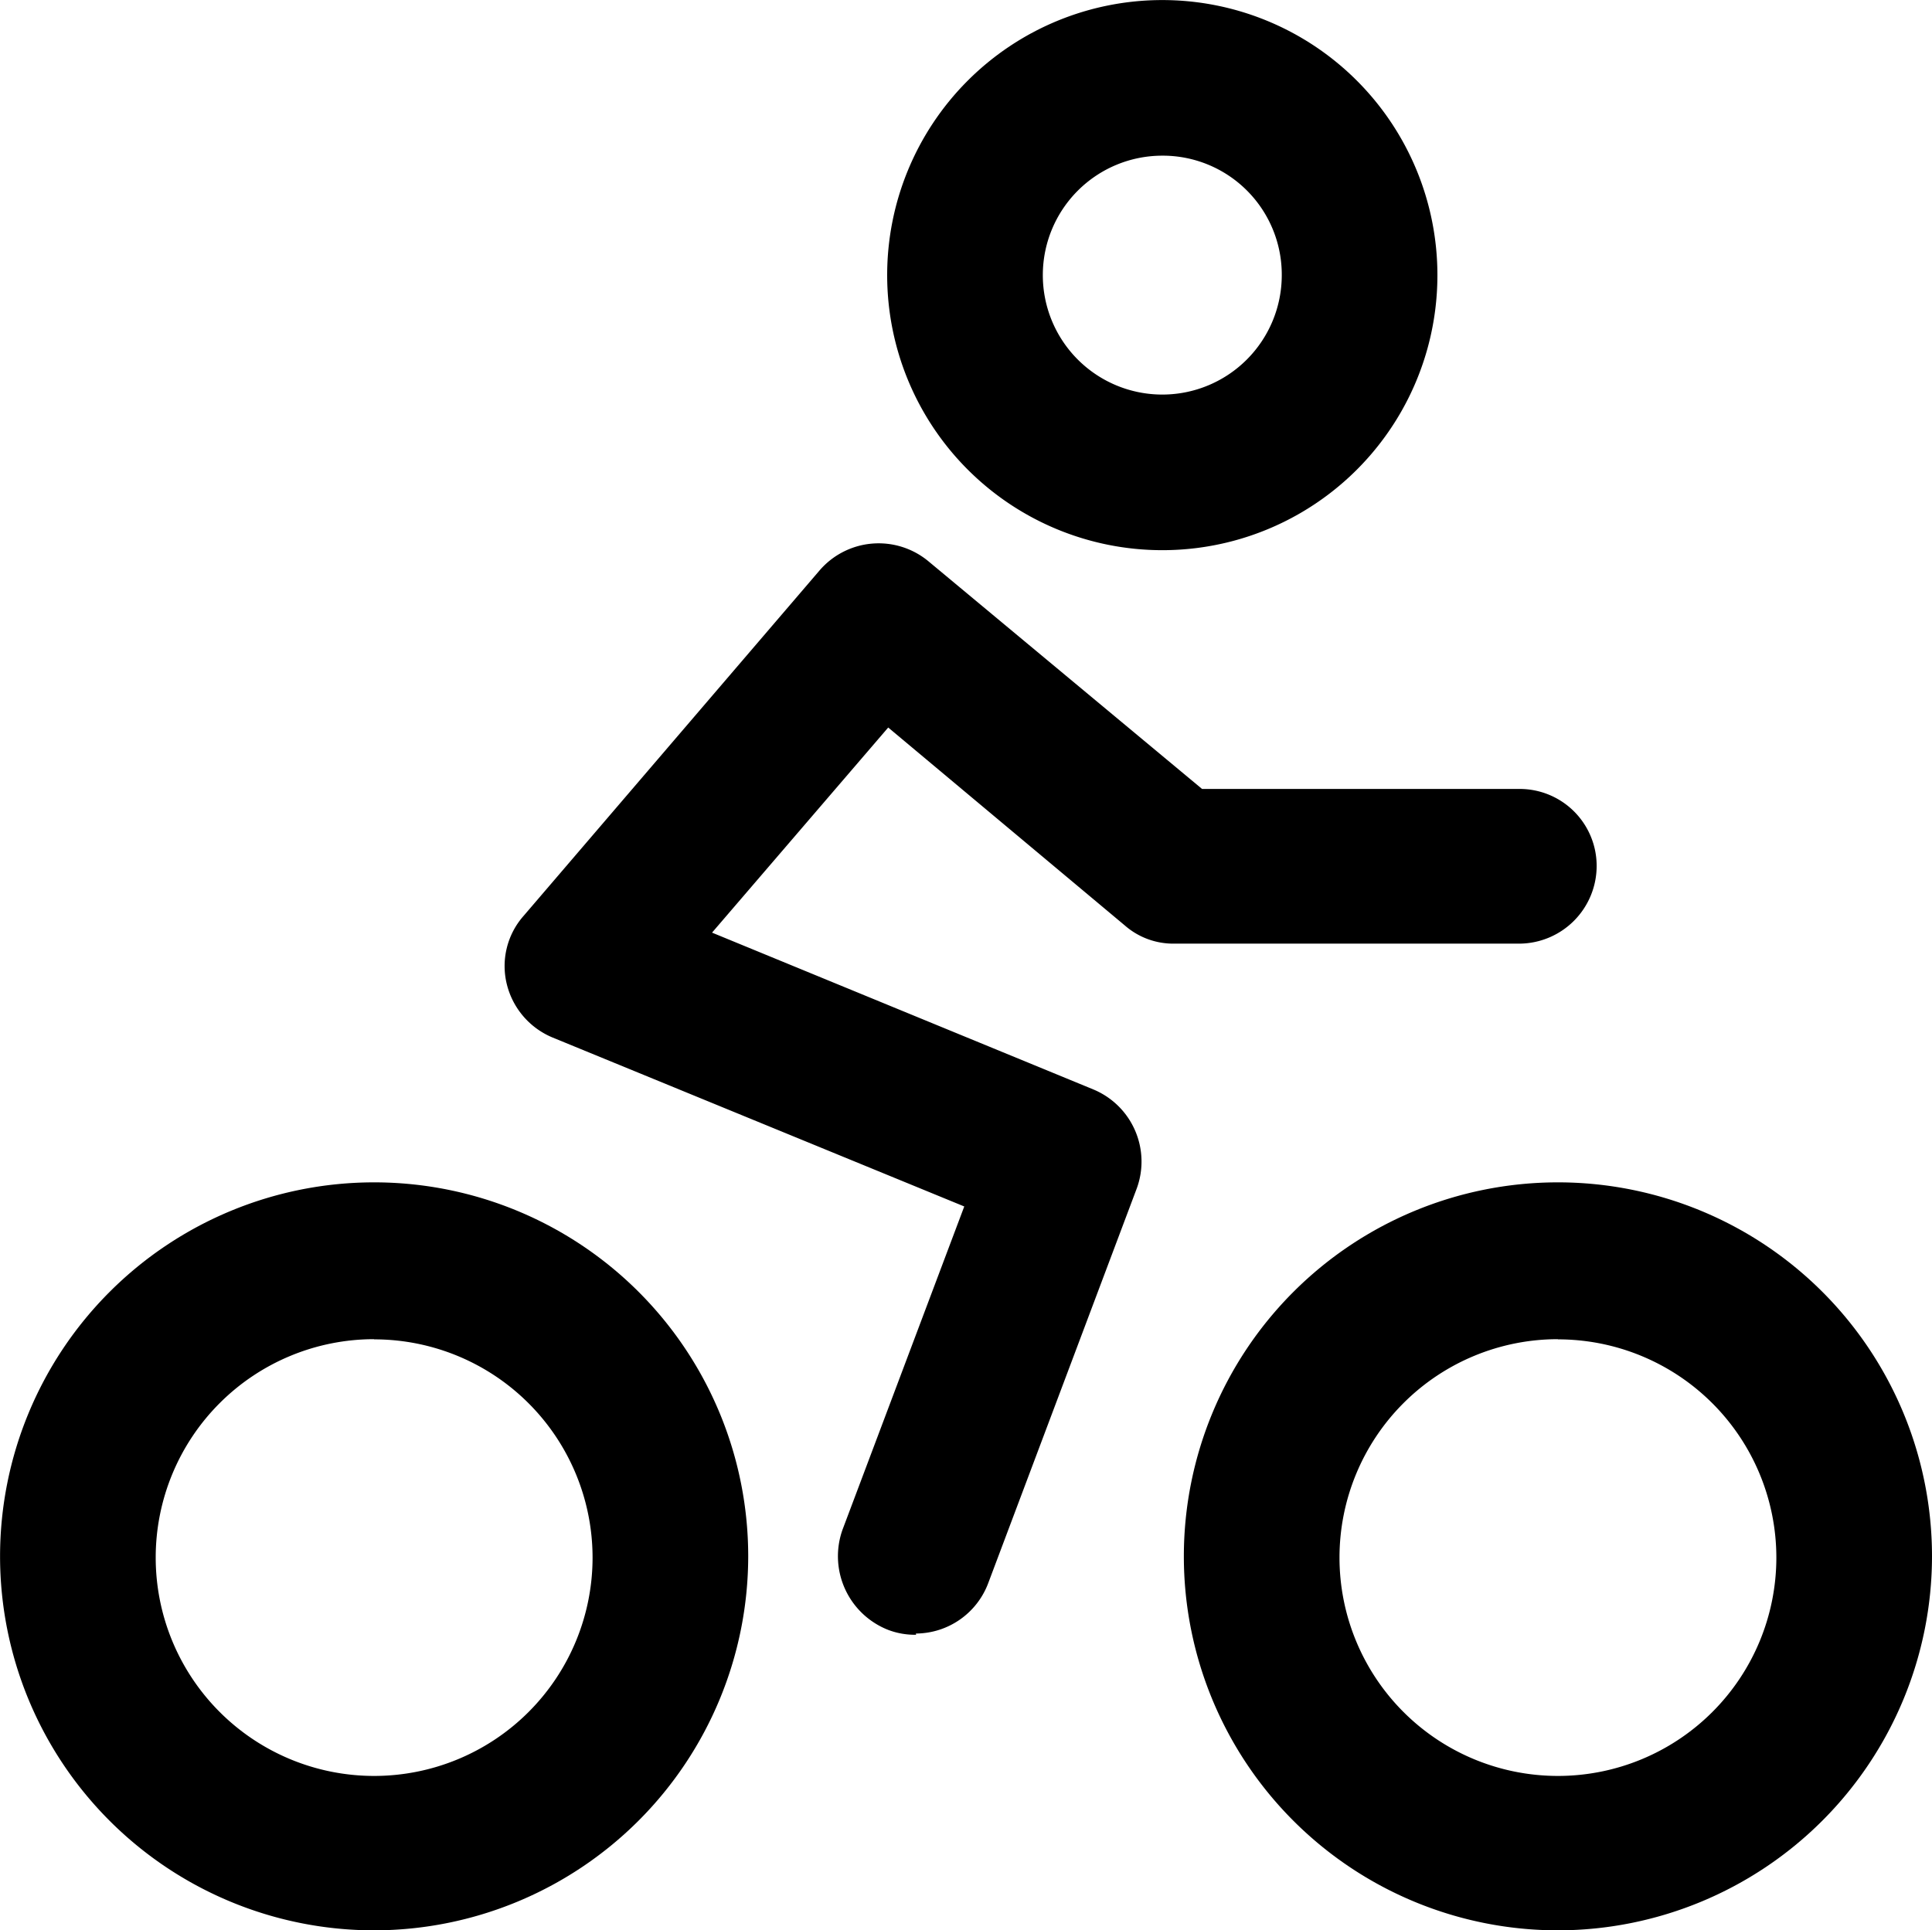 <svg xmlns="http://www.w3.org/2000/svg" width="31.727" height="31.707" viewBox="0 0 31.727 31.707">
  <g id="Path_12614" data-name="Path 12614" transform="translate(-1.99 -2)">
    <path id="Path_66" data-name="Path 66" d="M27.574,33.707a6.143,6.143,0,1,1,6.143-6.143A6.149,6.149,0,0,1,27.574,33.707Zm0-9.71a3.587,3.587,0,1,0,3.587,3.587A3.586,3.586,0,0,0,27.574,24Zm-19.44,9.71a6.143,6.143,0,1,1,6.143-6.143,6.149,6.149,0,0,1-6.143,6.143Zm0-9.71a3.587,3.587,0,1,0,3.587,3.587A3.586,3.586,0,0,0,8.133,24Zm8.9,4.855a1.229,1.229,0,0,1-.456-.079,1.3,1.3,0,0,1-.753-1.645l2-5.311-6.758-2.774a1.279,1.279,0,0,1-.753-.872,1.245,1.245,0,0,1,.277-1.13l4.855-5.668a1.28,1.28,0,0,1,1.784-.159l4.5,3.745h5.212a1.264,1.264,0,0,1,1.268,1.268A1.277,1.277,0,0,1,26.939,17.5H21.272a1.209,1.209,0,0,1-.812-.3l-3.884-3.25-2.893,3.369,6.262,2.576a1.283,1.283,0,0,1,.713,1.625L18.22,28a1.276,1.276,0,0,1-1.189.832Zm4.043-17.815a4.518,4.518,0,1,1,4.518-4.518A4.516,4.516,0,0,1,21.074,11.037Zm0-6.48a1.962,1.962,0,1,0,1.962,1.962,1.954,1.954,0,0,0-1.962-1.962Z" transform="translate(0 0)"/>
  </g>
</svg>
